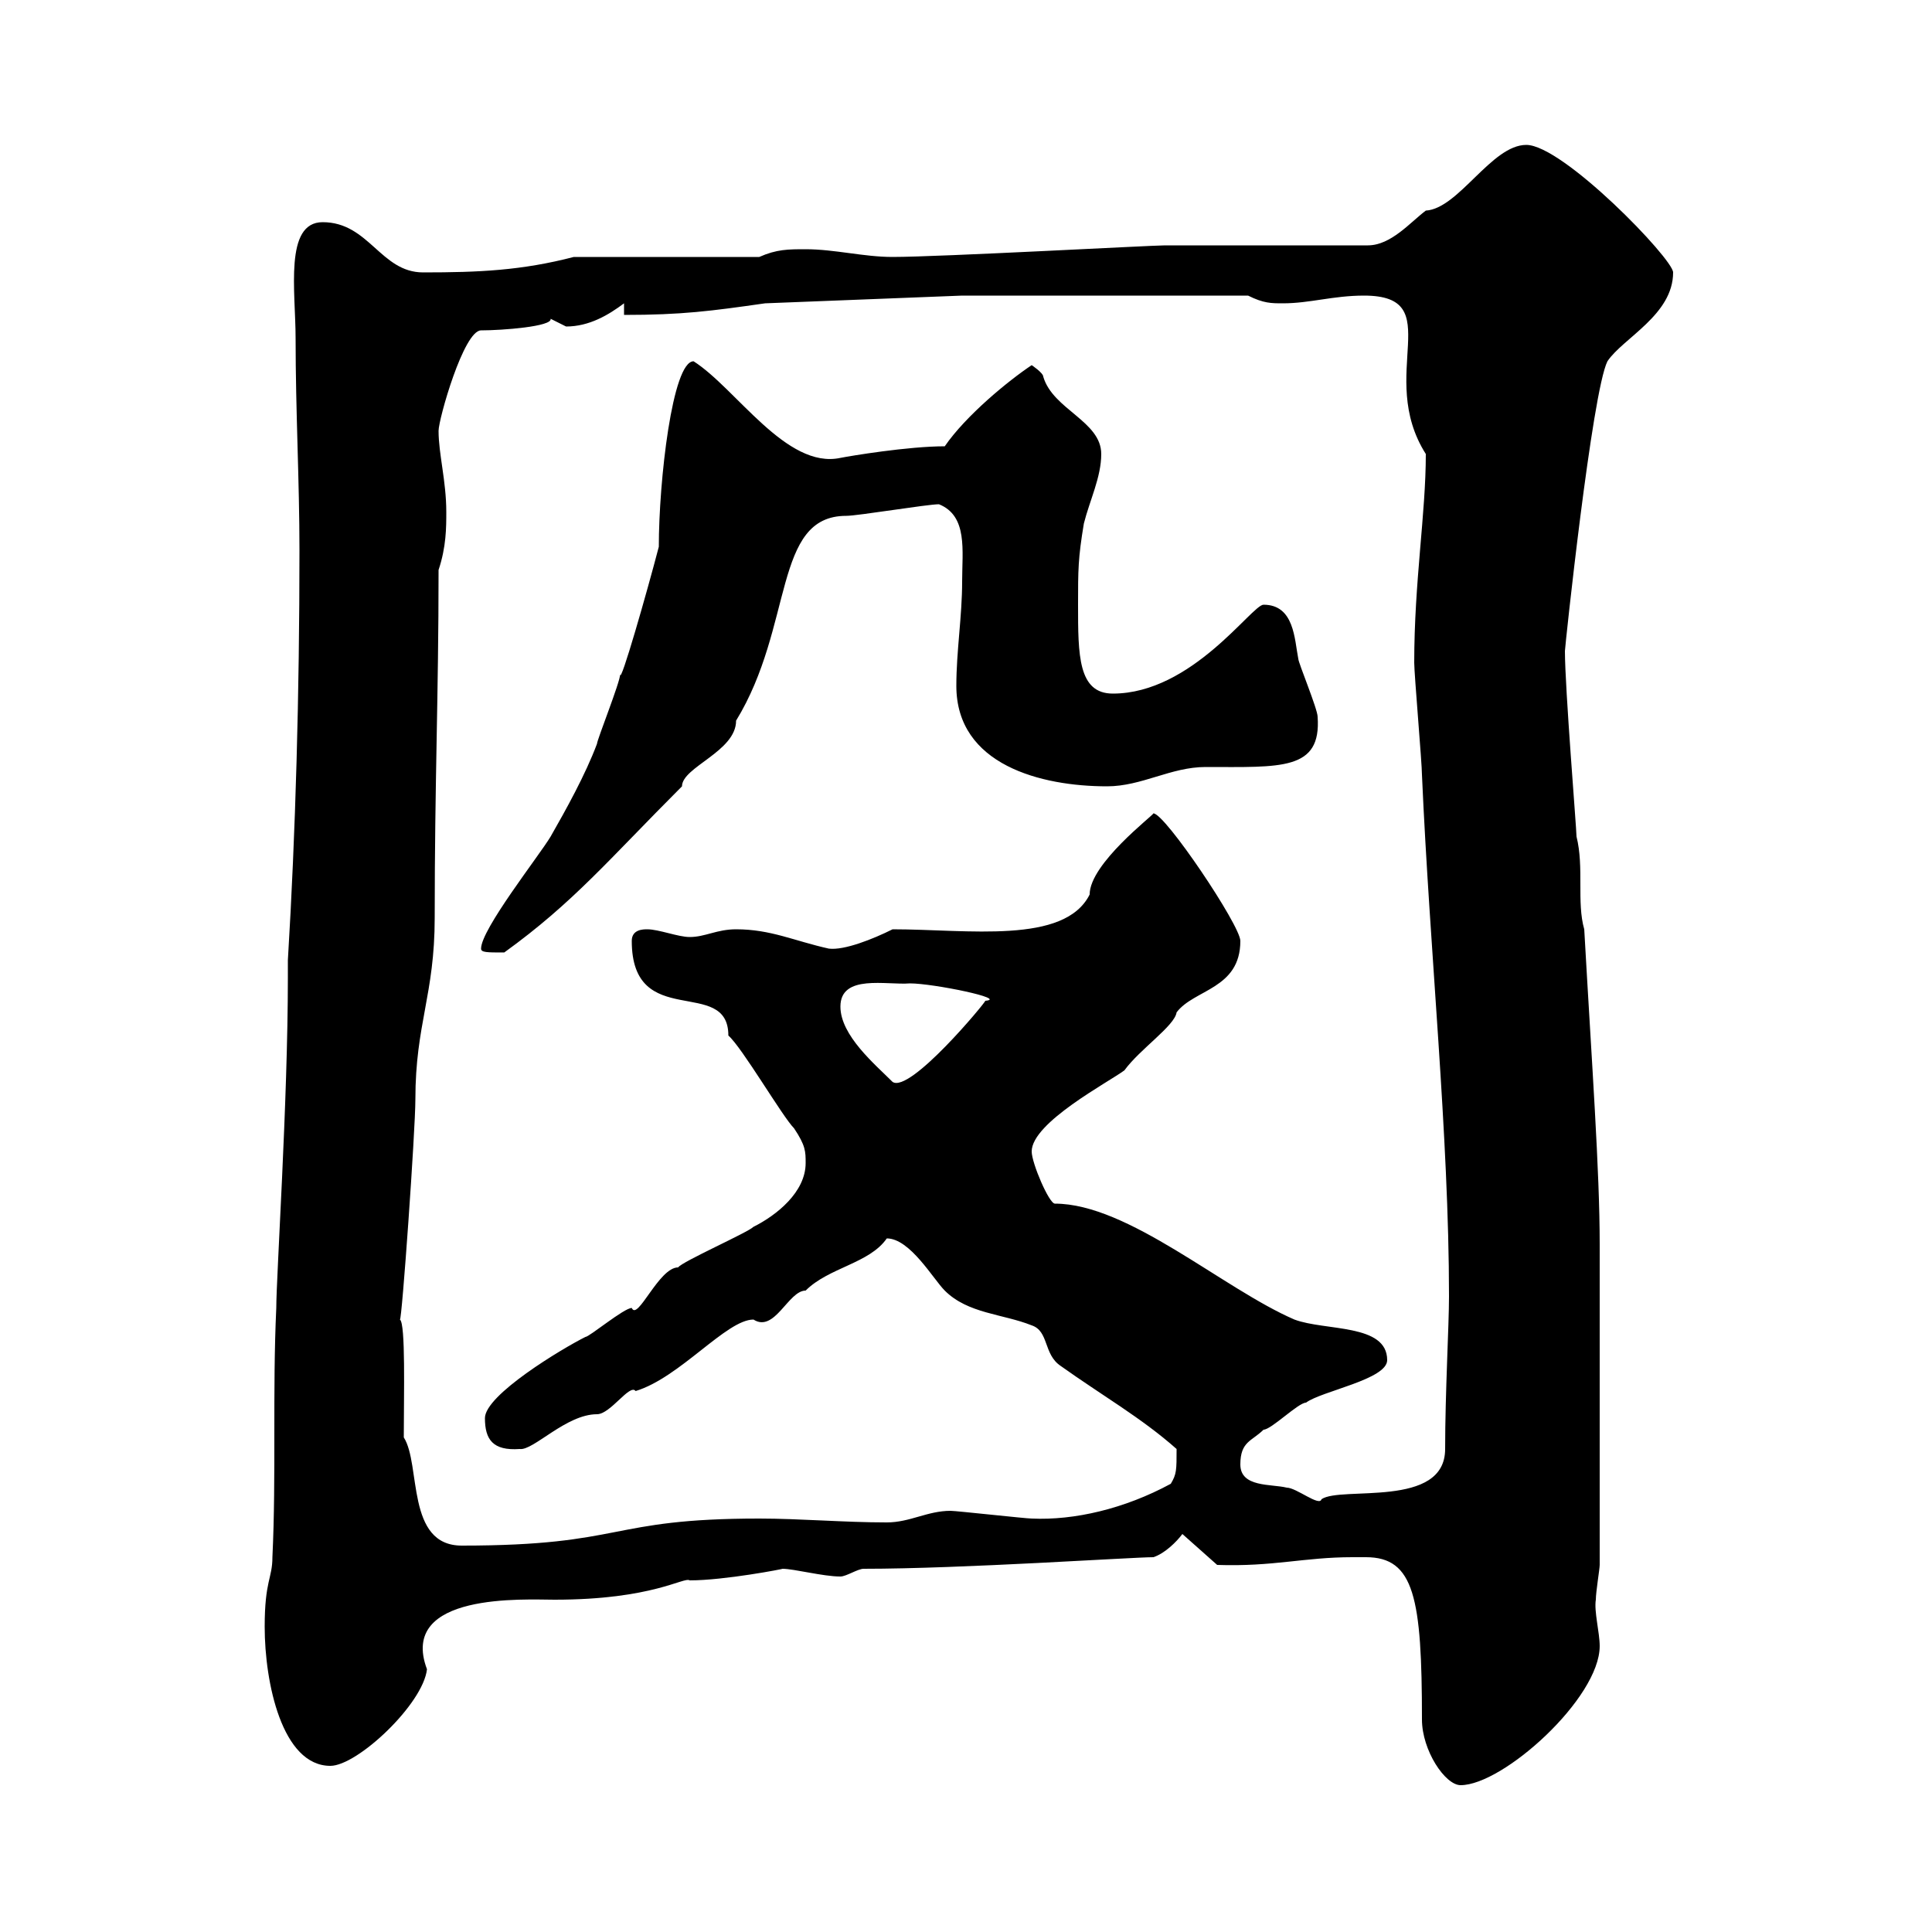 <svg xmlns="http://www.w3.org/2000/svg" xmlns:xlink="http://www.w3.org/1999/xlink" width="300" height="300"><path d="M210 241.80C210.30 241.80 211.50 241.80 212.10 241.80C219.60 241.80 220.80 248.10 220.80 267C220.80 271.80 224.40 277.20 226.80 277.20C233.40 277.20 248.40 263.70 248.40 255.60C248.40 253.50 247.50 250.20 247.80 248.40C247.80 247.20 248.40 243.60 248.40 243L248.40 193.20C248.40 181.80 247.20 165.60 246 144.30C244.80 140.10 246 134.70 244.80 129.90C244.80 128.70 243 106.80 243 101.10C243 100.50 247.20 60.90 249.60 56.10C252 52.50 259.80 48.90 259.80 42.30C259.80 40.20 242.70 22.50 237 22.50C231.60 22.50 226.50 32.40 221.40 32.70C219 34.50 216 38.10 212.40 38.10L180.90 38.10C178.80 38.10 145.80 39.90 138.60 39.90C134.10 39.90 129.60 38.70 125.10 38.70C122.40 38.70 120.60 38.70 117.90 39.90L89.10 39.90C81 42 74.40 42.30 65.70 42.30C59.10 42.30 57.30 34.50 50.10 34.50C44.10 34.50 45.90 45.30 45.90 52.50C45.90 63.90 46.50 74.70 46.50 85.50C46.50 107.70 45.90 129.30 44.70 149.10L44.70 151.80C44.70 171 42.90 198.30 42.90 203.10C42.30 216 42.90 229.20 42.30 241.80C42.30 245.10 41.10 245.40 41.10 252.60C41.10 261.30 43.80 274.20 51.30 274.20C55.50 274.20 65.70 264.60 66.30 259.20C61.80 247.20 81.60 248.40 86.10 248.40C101.40 248.40 106.20 244.80 107.10 245.40C112.50 245.40 121.80 243.60 121.50 243.60C123.30 243.60 127.80 244.80 130.50 244.80C131.40 244.80 133.20 243.60 134.10 243.60C149.40 243.60 175.80 241.80 179.10 241.80C180.90 241.20 182.70 239.40 183.60 238.20L189 243C197.70 243.30 202.50 241.80 210 241.80ZM62.70 223.20C62.70 216.60 63 205.50 62.10 204.90C62.40 205.20 64.50 175.50 64.50 170.70C64.50 159 67.50 154.50 67.50 142.50C67.50 121.20 68.10 108.30 68.10 88.50C69.30 84.90 69.30 81.90 69.30 79.50C69.30 74.70 68.10 70.50 68.10 66.90C68.10 65.10 72 51.30 74.70 51.30C78 51.30 85.80 50.70 85.50 49.50C85.50 49.50 87.90 50.70 87.90 50.70C91.50 50.70 94.50 48.90 96.90 47.10L96.90 48.90C105.90 48.90 110.40 48.30 118.80 47.10L149.40 45.90L193.80 45.90C196.20 47.10 197.40 47.10 199.20 47.10C203.40 47.10 207 45.90 211.80 45.90C225 45.90 213.60 58.20 221.40 70.50C221.40 79.80 219.60 90.30 219.60 102.90C219.60 104.70 220.80 118.50 220.80 120.30C222 147.60 225 176.40 225 201.30C225 205.80 224.40 216.30 224.40 225C224.40 234.30 208.20 230.70 205.20 232.80C204.90 234 201.30 231 199.80 231C197.40 230.40 192.60 231 192.60 227.40C192.60 223.80 194.40 223.80 196.20 222C197.40 222 201.60 217.80 202.80 217.80C205.20 216 215.40 214.20 215.40 211.20C215.40 205.50 205.80 206.70 201 204.90C189.90 200.10 175.20 186.90 163.80 186.90C162.90 186.90 160.20 180.60 160.20 178.80C160.20 174.30 172.20 168 174.60 166.20C177 162.90 182.40 159.30 182.70 157.20C185.40 153.60 192.60 153.60 192.60 146.10C192.60 143.70 180.90 126.30 179.10 126.30C179.10 126.60 169.20 134.10 169.20 138.90C165.30 146.70 150.30 144.30 138.60 144.30C135.60 145.80 131.10 147.60 128.70 147.30C123.30 146.10 119.70 144.30 114.30 144.30C111.30 144.30 109.50 145.50 107.10 145.50C105.30 145.50 102.30 144.30 100.50 144.30C99.90 144.30 98.10 144.30 98.10 146.10C98.10 160.20 113.10 151.50 113.10 160.80C115.20 162.60 121.50 173.40 123.30 175.20C125.10 177.90 125.10 178.80 125.10 180.60C125.10 185.10 120.60 188.70 117 190.50C116.10 191.40 105.90 195.90 105.30 196.80C102.30 196.80 99 205.20 98.10 203.10C96.90 203.10 91.50 207.60 90.90 207.60C87.30 209.40 75.30 216.60 75.30 220.20C75.30 223.50 76.50 225.30 80.70 225C82.80 225.30 87.90 219.60 92.70 219.60C94.80 219.60 97.80 214.80 98.70 216C105.60 213.90 112.80 204.90 117 204.90C120.30 207 122.40 200.40 125.10 200.40C128.70 196.80 135 196.20 137.70 192.30C141.30 192.30 144.90 198.60 146.70 200.40C150.30 204 155.70 204 160.20 205.80C162.90 206.70 162 210.30 164.70 212.10C171 216.60 177.30 220.20 182.70 225C182.70 228.30 182.70 228.90 181.80 230.40C174.60 234.30 166.80 236.10 160.20 235.80C159.30 235.80 148.50 234.60 147.60 234.60C144 234.60 141.30 236.40 137.70 236.40C131.10 236.40 124.20 235.80 117.90 235.80C94.20 235.80 97.20 240 71.70 240C63 240 65.40 227.40 62.70 223.20ZM130.50 156.30C130.50 151.20 137.70 153 141.30 152.70C144.90 152.70 156.60 155.10 153 155.40C153 155.70 141.30 169.80 138.60 168C135.90 165.30 130.50 160.80 130.50 156.30ZM74.70 147.30C74.70 147.90 75.60 147.90 78.30 147.90C89.10 140.10 94.50 133.50 105.90 122.10C105.90 119.10 114.30 116.70 114.30 111.90C123.30 97.20 120 80.10 131.40 80.10C133.20 80.10 144 78.30 145.80 78.30C150.30 80.10 149.40 85.50 149.40 90.30C149.40 95.70 148.50 101.10 148.50 106.50C148.50 118.80 161.70 122.10 171.90 122.10C177.30 122.10 181.80 119.10 187.20 119.10C198.90 119.10 205.20 119.70 204.60 111.30C204.60 110.10 201.60 102.90 201.60 102.30C201 99.30 201 93.90 196.20 93.90C194.40 93.90 185.10 107.70 172.80 107.70C167.40 107.70 167.40 101.70 167.40 93.90C167.40 88.50 167.40 86.70 168.30 81.30C169.20 77.70 171 74.10 171 70.50C171 65.40 163.50 63.60 162 58.50C162 57.90 160.20 56.70 160.20 56.70C156.60 59.10 150 64.50 146.70 69.30C141 69.30 132 70.80 130.50 71.10C122.10 72.90 114.30 60.30 107.70 56.10C104.40 56.10 102.30 74.70 102.30 84.90C100.50 91.80 96.30 106.50 96.30 104.70C96.30 105.90 92.70 114.90 92.70 115.50C90.90 120.30 87.90 125.70 85.50 129.90C83.70 132.90 74.70 144.30 74.70 147.30Z"/></svg>